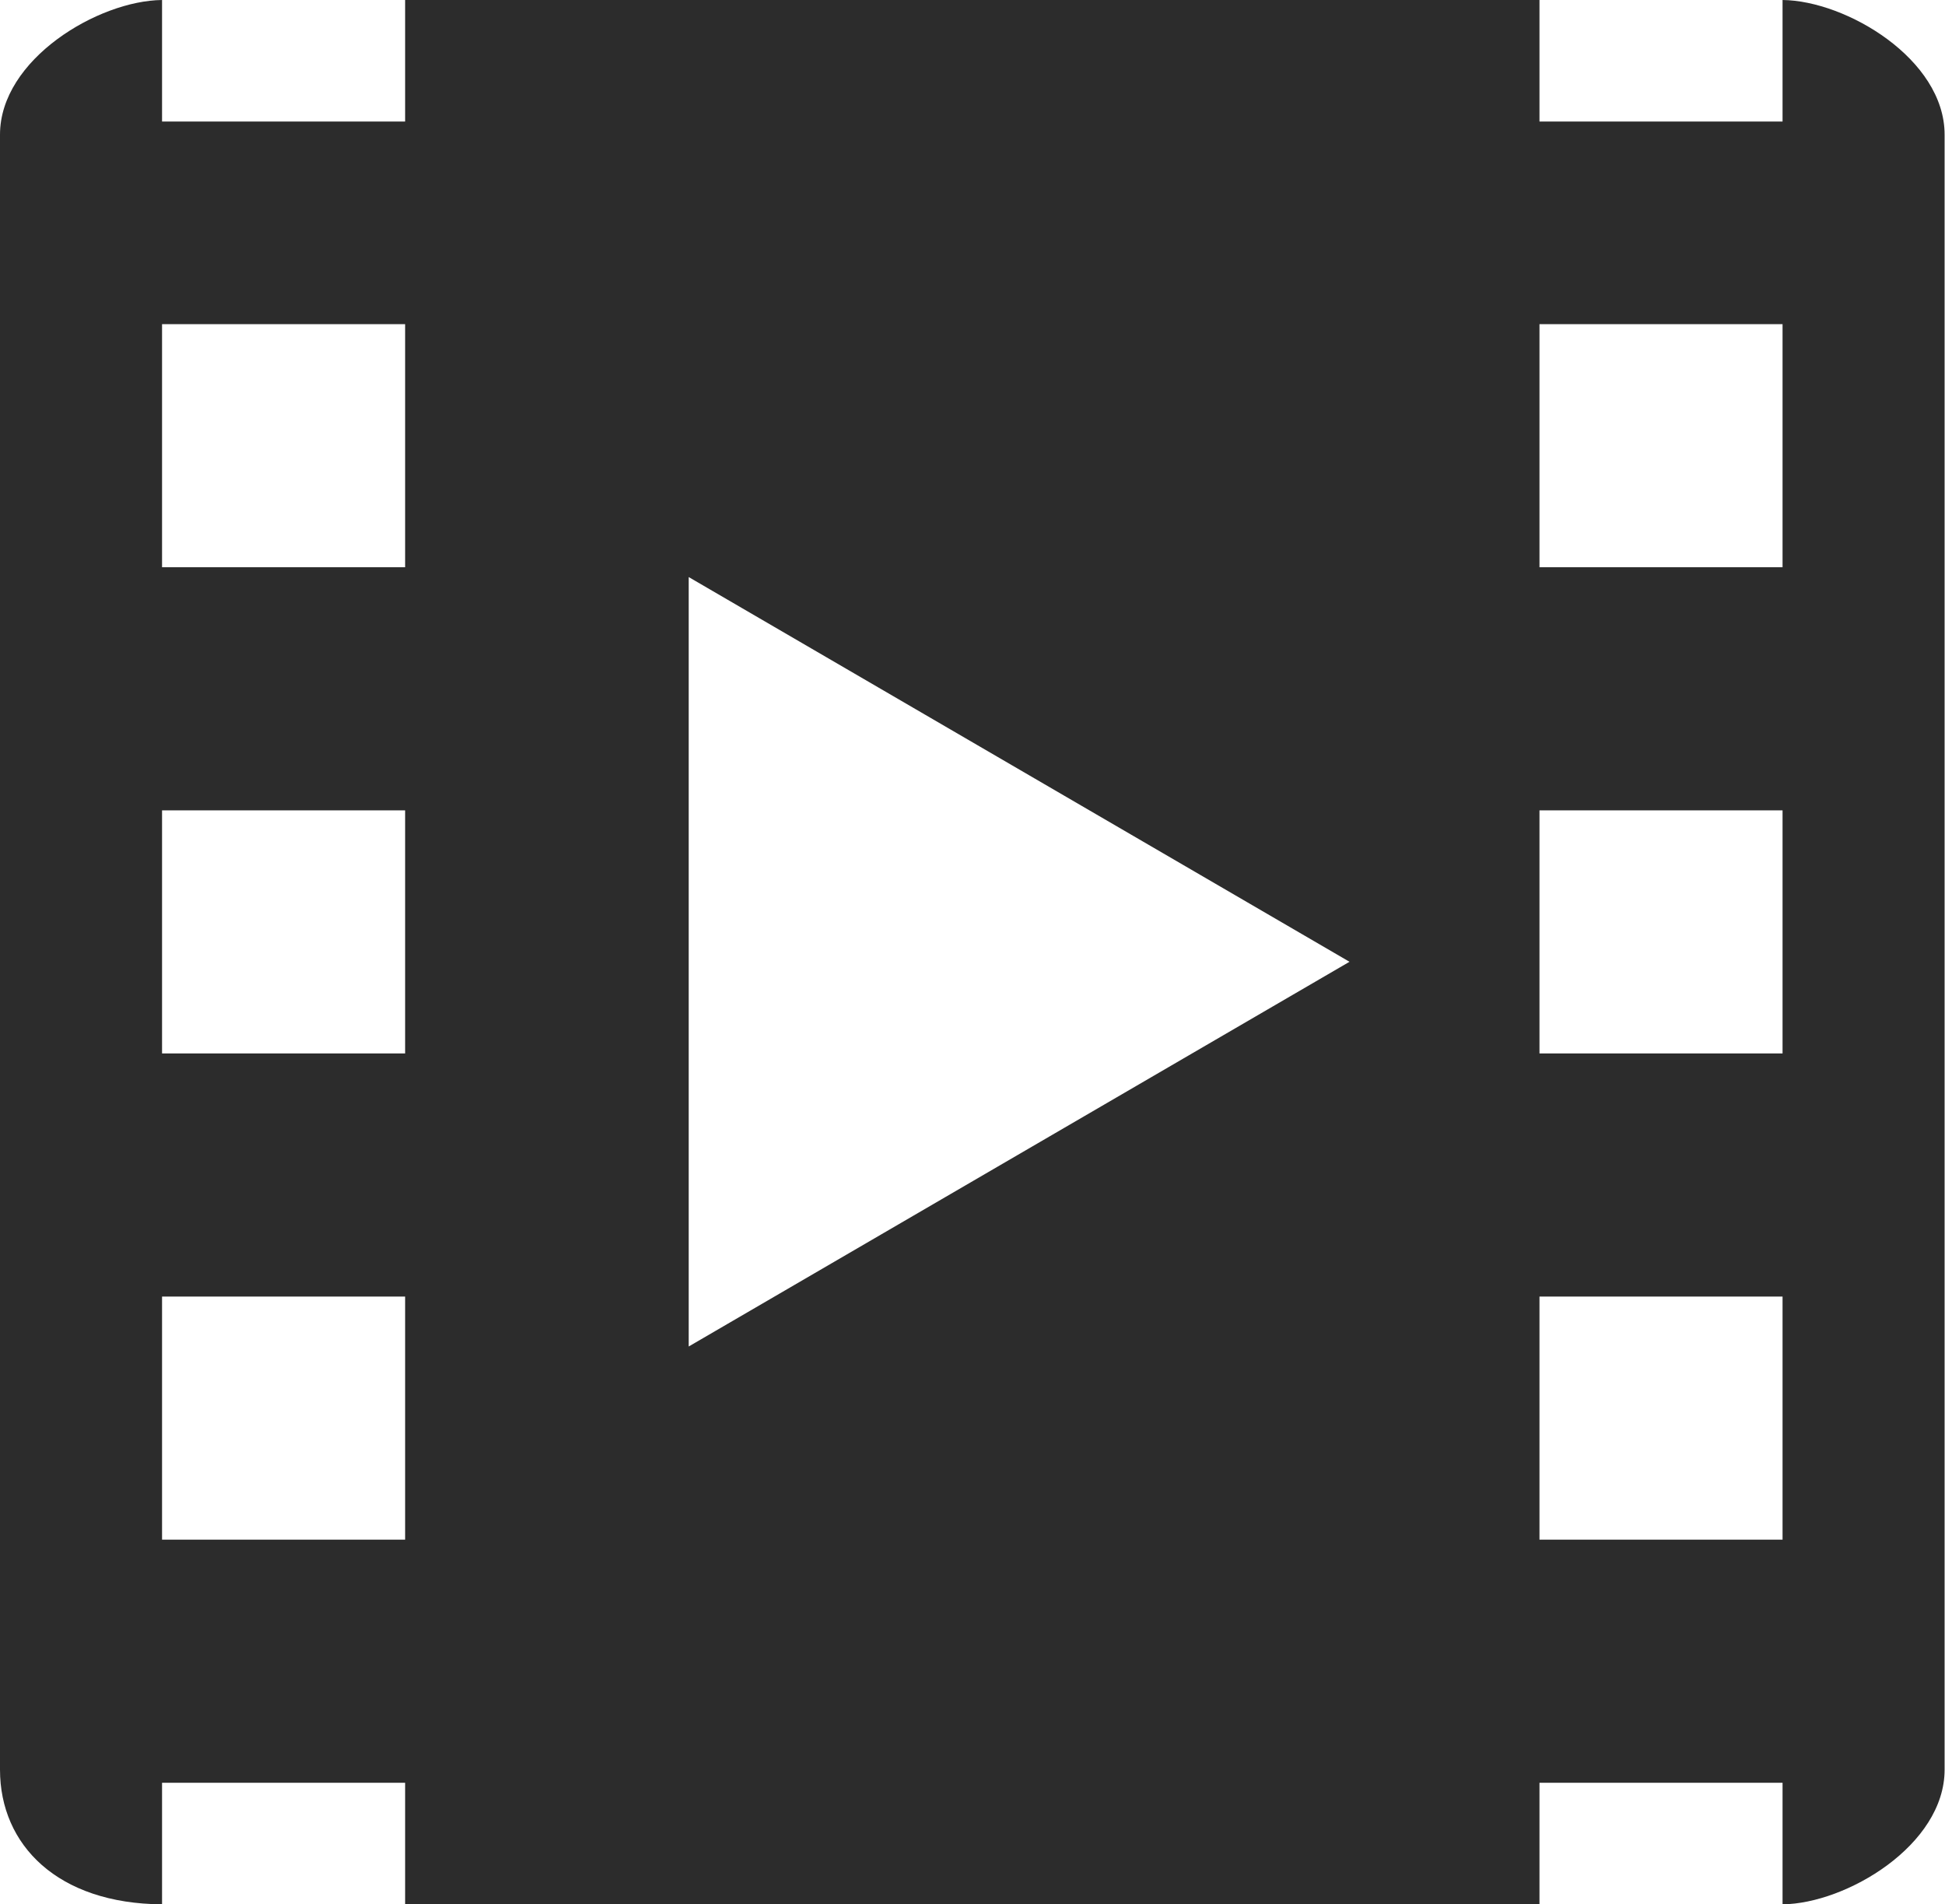 <?xml version="1.0" standalone="no"?><!DOCTYPE svg PUBLIC "-//W3C//DTD SVG 1.1//EN" "http://www.w3.org/Graphics/SVG/1.1/DTD/svg11.dtd"><svg t="1751540458208" class="icon" viewBox="0 0 1046 1024" version="1.1" xmlns="http://www.w3.org/2000/svg" p-id="4711" data-spm-anchor-id="a313x.search_index.0.i14.279e3a81xsOG5L" xmlns:xlink="http://www.w3.org/1999/xlink" width="261.5" height="256"><path d="M958.638 65.362 827.915 65.362 827.915 0 217.872 0 217.872 65.362 87.149 65.362 87.149 0C52.868 0.344 0 31.834 0 72.404L0 951.596C0 992.185 31.081 1023.656 87.149 1024L87.149 958.638 217.872 958.638 217.872 1024 827.915 1024 827.915 958.638 958.638 958.638 958.638 1024C992.919 1023.637 1045.787 992.185 1045.787 951.596L1045.787 72.404C1045.787 31.834 992.919 0.363 958.638 0L958.638 65.362ZM87.149 697.191 217.872 697.191 217.872 827.915 87.149 827.915 87.149 697.191ZM827.915 697.191 958.638 697.191 958.638 827.915 827.915 827.915 827.915 697.191ZM87.149 435.745 217.872 435.745 217.872 566.468 87.149 566.468 87.149 435.745ZM827.915 435.745 958.638 435.745 958.638 566.468 827.915 566.468 827.915 435.745ZM87.149 174.298 217.872 174.298 217.872 305.021 87.149 305.021 87.149 174.298ZM827.915 174.298 958.638 174.298 958.638 305.021 827.915 305.021 827.915 174.298ZM370.383 724.04 370.383 310.303 725.748 517.172 370.383 724.04 370.383 724.04Z" fill="#2c2c2c" p-id="4712" data-spm-anchor-id="a313x.search_index.0.i15.279e3a81xsOG5L" class="selected"></path></svg>